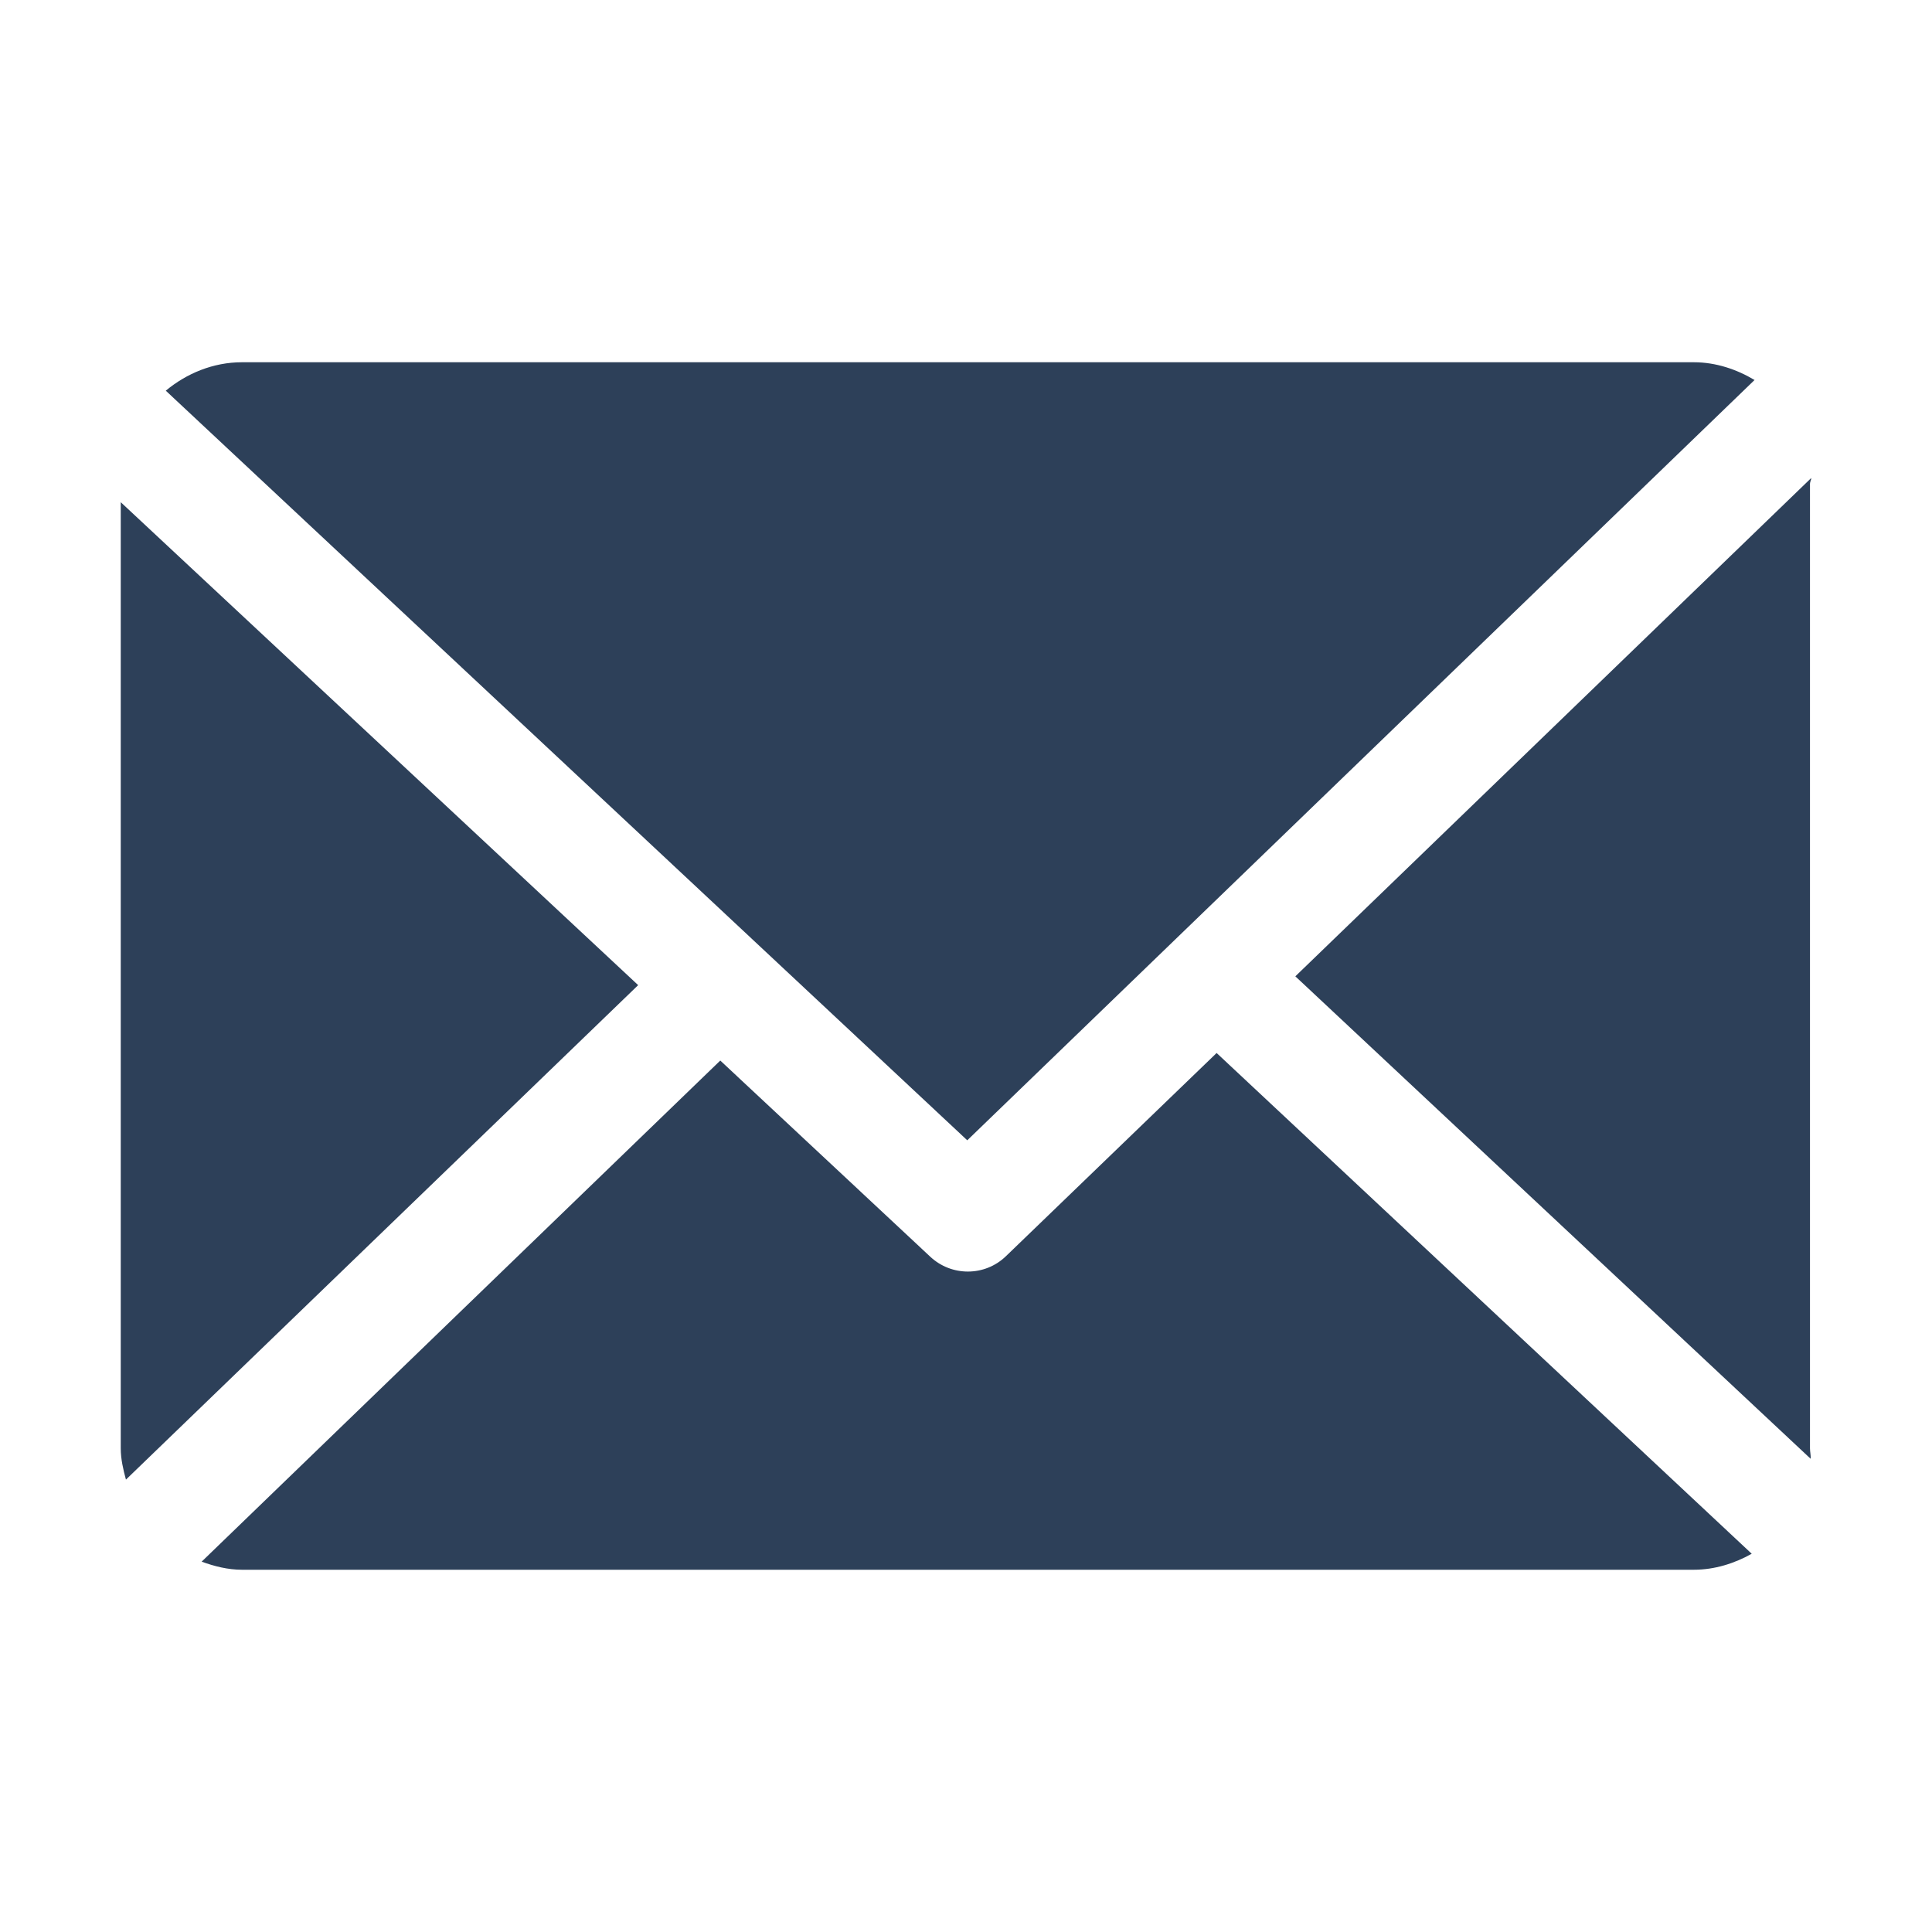 <svg width="32" height="32" viewBox="0 0 32 32" fill="none" xmlns="http://www.w3.org/2000/svg">
<path d="M29.979 8.012C29.979 7.98 30.001 7.949 30 7.917L21.455 16.171L29.99 24.162C29.995 24.105 29.979 24.047 29.979 23.989V8.012Z" fill="#2D4059"/>
<path d="M20.151 17.441L16.663 20.805C16.487 20.976 16.259 21.061 16.031 21.061C15.807 21.061 15.584 20.979 15.409 20.816L11.93 17.566L3.34 25.866C3.549 25.942 3.773 26 4.008 26H28.054C28.403 26 28.73 25.894 29.014 25.735L20.151 17.441Z" fill="#2D4059"/>
<path d="M16.021 18.887L29.061 6.294C28.766 6.118 28.422 6 28.054 6H4.008C3.528 6 3.088 6.187 2.746 6.471L16.021 18.887Z" fill="#2D4059"/>
<path d="M2 8.318V23.988C2 24.167 2.041 24.341 2.086 24.507L10.57 16.317L2 8.318Z" fill="#2D4059"/>
</svg>

